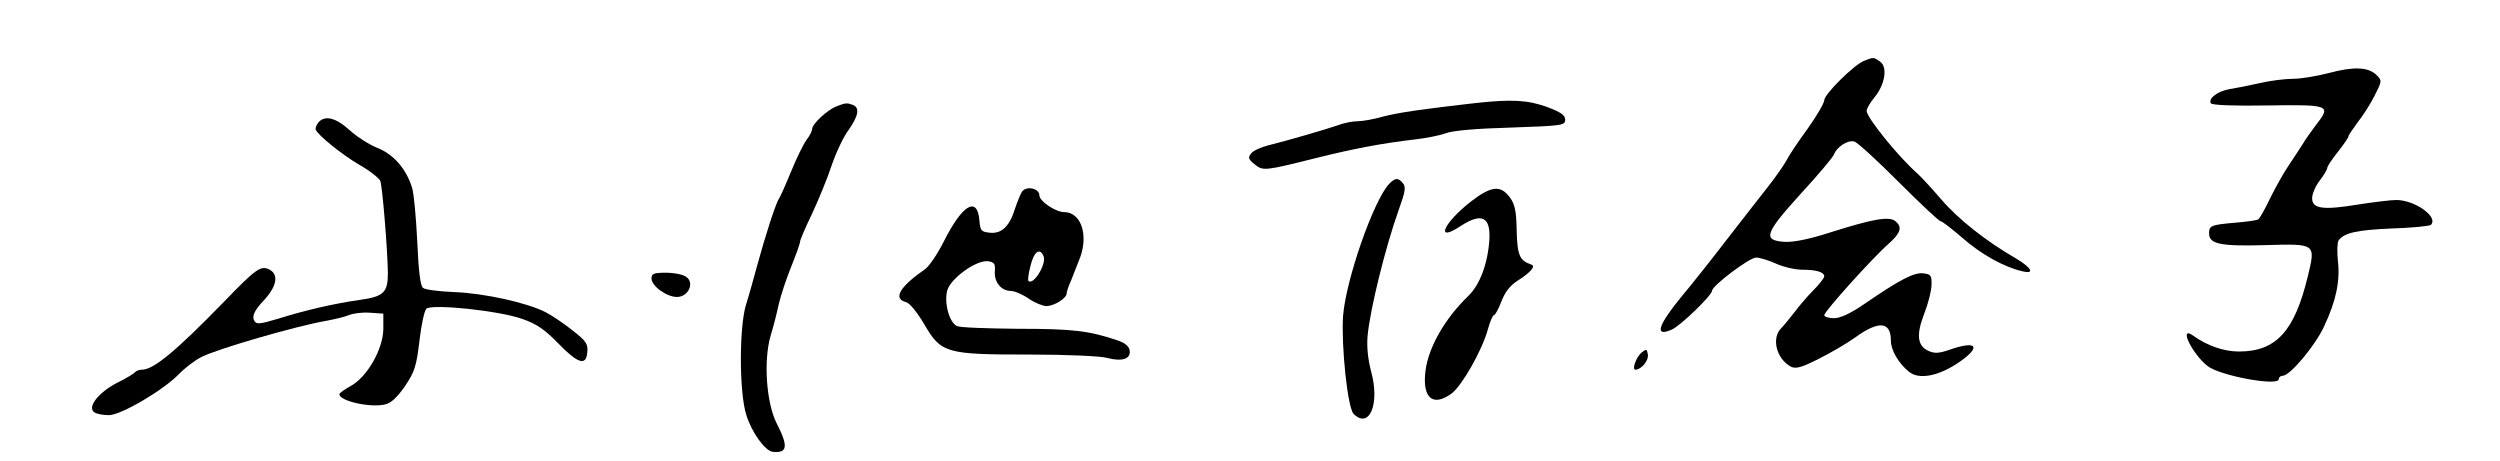 

<svg version="1.0" xmlns="http://www.w3.org/2000/svg" width="825pt" height="152pt" viewBox="0 0 825 152" preserveAspectRatio="xMidYMid meet">

<g transform="translate(0,152) scale(0.1,-0.1)" fill="#000000" stroke="none">
<path d="M6151 1319 c-33 -13 -131 -110 -131 -130 0 -9 -25 -52 -55 -94 -31
-42 -62 -89 -70 -105 -8 -15 -36 -55 -62 -88 -27 -34 -88 -113 -138 -177 -49
-64 -115 -147 -147 -185 -77 -94 -89 -133 -32 -108 29 12 134 114 134 129 0
16 123 109 145 109 12 0 42 -9 66 -20 24 -11 63 -20 86 -20 47 0 73 -8 73 -22
0 -5 -16 -26 -36 -46 -20 -20 -48 -53 -62 -72 -15 -19 -34 -43 -44 -53 -33
-33 -16 -101 32 -127 16 -8 35 -3 92 26 40 20 93 51 118 69 80 58 120 55 120
-10 0 -31 26 -75 60 -102 32 -26 93 -15 158 27 83 55 69 79 -27 45 -32 -11
-47 -12 -67 -3 -37 17 -41 53 -14 123 13 33 24 76 24 95 1 31 -2 35 -27 38
-30 4 -78 -21 -193 -100 -48 -33 -81 -48 -102 -48 -18 0 -32 5 -32 10 0 12
162 192 214 237 39 35 44 54 21 73 -20 17 -73 8 -212 -36 -74 -24 -126 -34
-155 -32 -72 5 -64 28 54 158 57 62 106 120 110 130 9 25 46 49 67 43 10 -2
76 -63 147 -134 71 -71 133 -129 138 -129 5 0 37 -25 72 -55 60 -53 136 -96
197 -110 43 -11 32 11 -20 42 -98 56 -192 131 -246 194 -30 35 -65 73 -78 85
-64 56 -169 186 -169 208 0 8 12 28 26 45 34 41 44 99 19 117 -22 16 -22 16
-54 3z"></path>
<path d="M7685 1279 c-38 -10 -91 -19 -117 -19 -26 0 -75 -6 -110 -14 -35 -8
-80 -17 -100 -20 -40 -7 -72 -31 -62 -47 4 -6 77 -9 187 -7 205 3 211 1 160
-64 -15 -20 -36 -49 -45 -65 -10 -15 -31 -48 -48 -73 -17 -25 -43 -73 -60
-107 -16 -34 -33 -64 -38 -67 -5 -3 -39 -8 -77 -11 -80 -7 -85 -10 -85 -35 0
-35 35 -43 183 -39 170 5 169 6 143 -102 -44 -183 -105 -249 -228 -249 -50 0
-106 20 -150 52 -50 36 -5 -59 47 -100 41 -32 235 -68 235 -43 0 6 6 11 13 11
24 0 108 100 137 164 39 83 53 149 45 216 -3 30 -2 60 2 66 18 26 61 35 175
40 67 2 126 8 130 12 26 26 -53 82 -114 82 -18 0 -76 -7 -127 -15 -115 -19
-151 -14 -151 21 0 14 11 40 25 58 14 18 25 37 25 42 0 5 16 29 35 53 19 24
35 47 35 51 0 4 14 24 30 46 17 21 42 60 56 88 25 49 25 50 6 69 -27 26 -75
28 -157 6z"></path>
<path d="M4870 1180 c-170 -19 -259 -32 -307 -45 -28 -8 -65 -15 -82 -15 -17
0 -48 -6 -68 -14 -41 -14 -161 -49 -229 -66 -23 -6 -48 -17 -55 -26 -11 -14
-10 -19 11 -36 28 -23 33 -22 205 21 125 31 215 48 325 61 36 4 81 13 100 20
22 9 104 16 215 19 171 6 180 7 180 26 0 15 -14 25 -60 42 -63 23 -117 26
-235 13z"></path>
<path d="M2760 1169 c-30 -12 -80 -58 -80 -75 0 -6 -8 -22 -18 -35 -10 -13
-33 -60 -51 -104 -18 -44 -36 -84 -40 -90 -10 -13 -45 -121 -72 -220 -12 -44
-28 -102 -37 -130 -23 -73 -23 -292 1 -365 18 -58 62 -118 87 -121 49 -5 52
18 13 94 -34 67 -44 206 -20 289 9 29 21 76 27 105 7 29 25 84 41 123 16 40
29 76 29 82 0 5 17 46 39 91 21 45 51 117 65 160 15 44 40 97 57 119 32 46 37
73 13 82 -19 7 -23 7 -54 -5z"></path>
<path d="M1050 1115 c-6 -8 -10 -18 -8 -23 7 -18 86 -82 144 -116 34 -19 65
-44 69 -53 7 -19 24 -227 25 -304 0 -65 -14 -78 -95 -89 -83 -12 -175 -33
-268 -62 -57 -17 -70 -19 -77 -8 -10 15 -1 35 28 66 45 47 53 87 22 104 -29
15 -44 5 -151 -106 -160 -164 -232 -224 -271 -224 -9 0 -19 -4 -22 -8 -3 -4
-30 -21 -61 -36 -61 -32 -99 -81 -73 -97 7 -5 28 -9 47 -9 40 0 178 81 231
135 19 20 53 46 75 57 53 27 312 102 410 119 27 5 62 13 76 19 14 6 46 10 70
8 l44 -3 0 -51 c-1 -67 -54 -159 -108 -188 -20 -11 -37 -23 -37 -27 0 -22 100
-45 149 -34 21 4 40 22 67 60 32 48 38 65 48 149 6 52 16 100 23 107 17 17
241 -6 318 -34 46 -16 73 -35 115 -78 67 -69 94 -78 98 -32 3 28 -3 37 -49 73
-29 23 -69 50 -89 60 -61 31 -200 62 -299 66 -51 2 -99 8 -105 14 -9 6 -15 58
-19 152 -4 79 -11 159 -17 178 -19 62 -61 111 -115 132 -27 11 -68 37 -92 59
-45 41 -82 50 -103 24z"></path>
<path d="M4585 914 c-51 -52 -144 -317 -153 -438 -6 -99 15 -302 35 -322 52
-51 87 33 58 139 -11 41 -15 83 -12 118 8 88 59 294 103 417 21 58 24 75 14
87 -16 19 -25 19 -45 -1z"></path>
<path d="M3373 888 c-5 -7 -15 -32 -23 -55 -18 -60 -45 -85 -83 -81 -29 3 -32
6 -35 41 -7 81 -56 52 -117 -69 -21 -42 -49 -83 -62 -92 -85 -59 -107 -98 -63
-109 12 -3 37 -34 60 -73 56 -96 71 -100 349 -100 120 0 233 -5 254 -11 49
-13 79 -4 75 24 -2 14 -15 25 -38 33 -97 33 -151 39 -330 39 -102 1 -193 4
-202 9 -26 12 -43 78 -32 118 12 40 95 100 134 96 21 -3 25 -8 23 -33 -3 -35
21 -65 52 -65 12 0 39 -11 59 -25 20 -14 47 -25 59 -25 26 0 67 26 67 42 0 5
6 24 14 41 7 18 21 53 31 79 27 76 1 148 -53 148 -28 0 -82 36 -82 55 0 23
-42 33 -57 13z m71 -214 c10 -25 -34 -97 -50 -81 -3 2 0 25 7 51 11 46 31 60
43 30z"></path>
<path d="M4854 855 c-91 -71 -120 -138 -34 -81 69 45 99 31 95 -44 -5 -79 -31
-149 -69 -186 -79 -76 -133 -172 -142 -249 -11 -89 25 -119 87 -73 34 26 100
142 119 211 7 26 16 47 20 47 4 0 15 20 25 46 12 31 28 52 55 69 42 27 59 47
43 52 -38 13 -46 30 -48 112 -1 64 -6 87 -22 109 -31 42 -61 39 -129 -13z"></path>
<path d="M2150 601 c0 -25 50 -61 84 -61 37 0 59 46 31 66 -10 8 -40 14 -67
14 -41 0 -48 -3 -48 -19z"></path>
<path d="M5419 358 c-19 -14 -35 -58 -22 -58 20 1 44 30 41 50 -3 18 -5 19
-19 8z"></path>
</g>
</svg>
